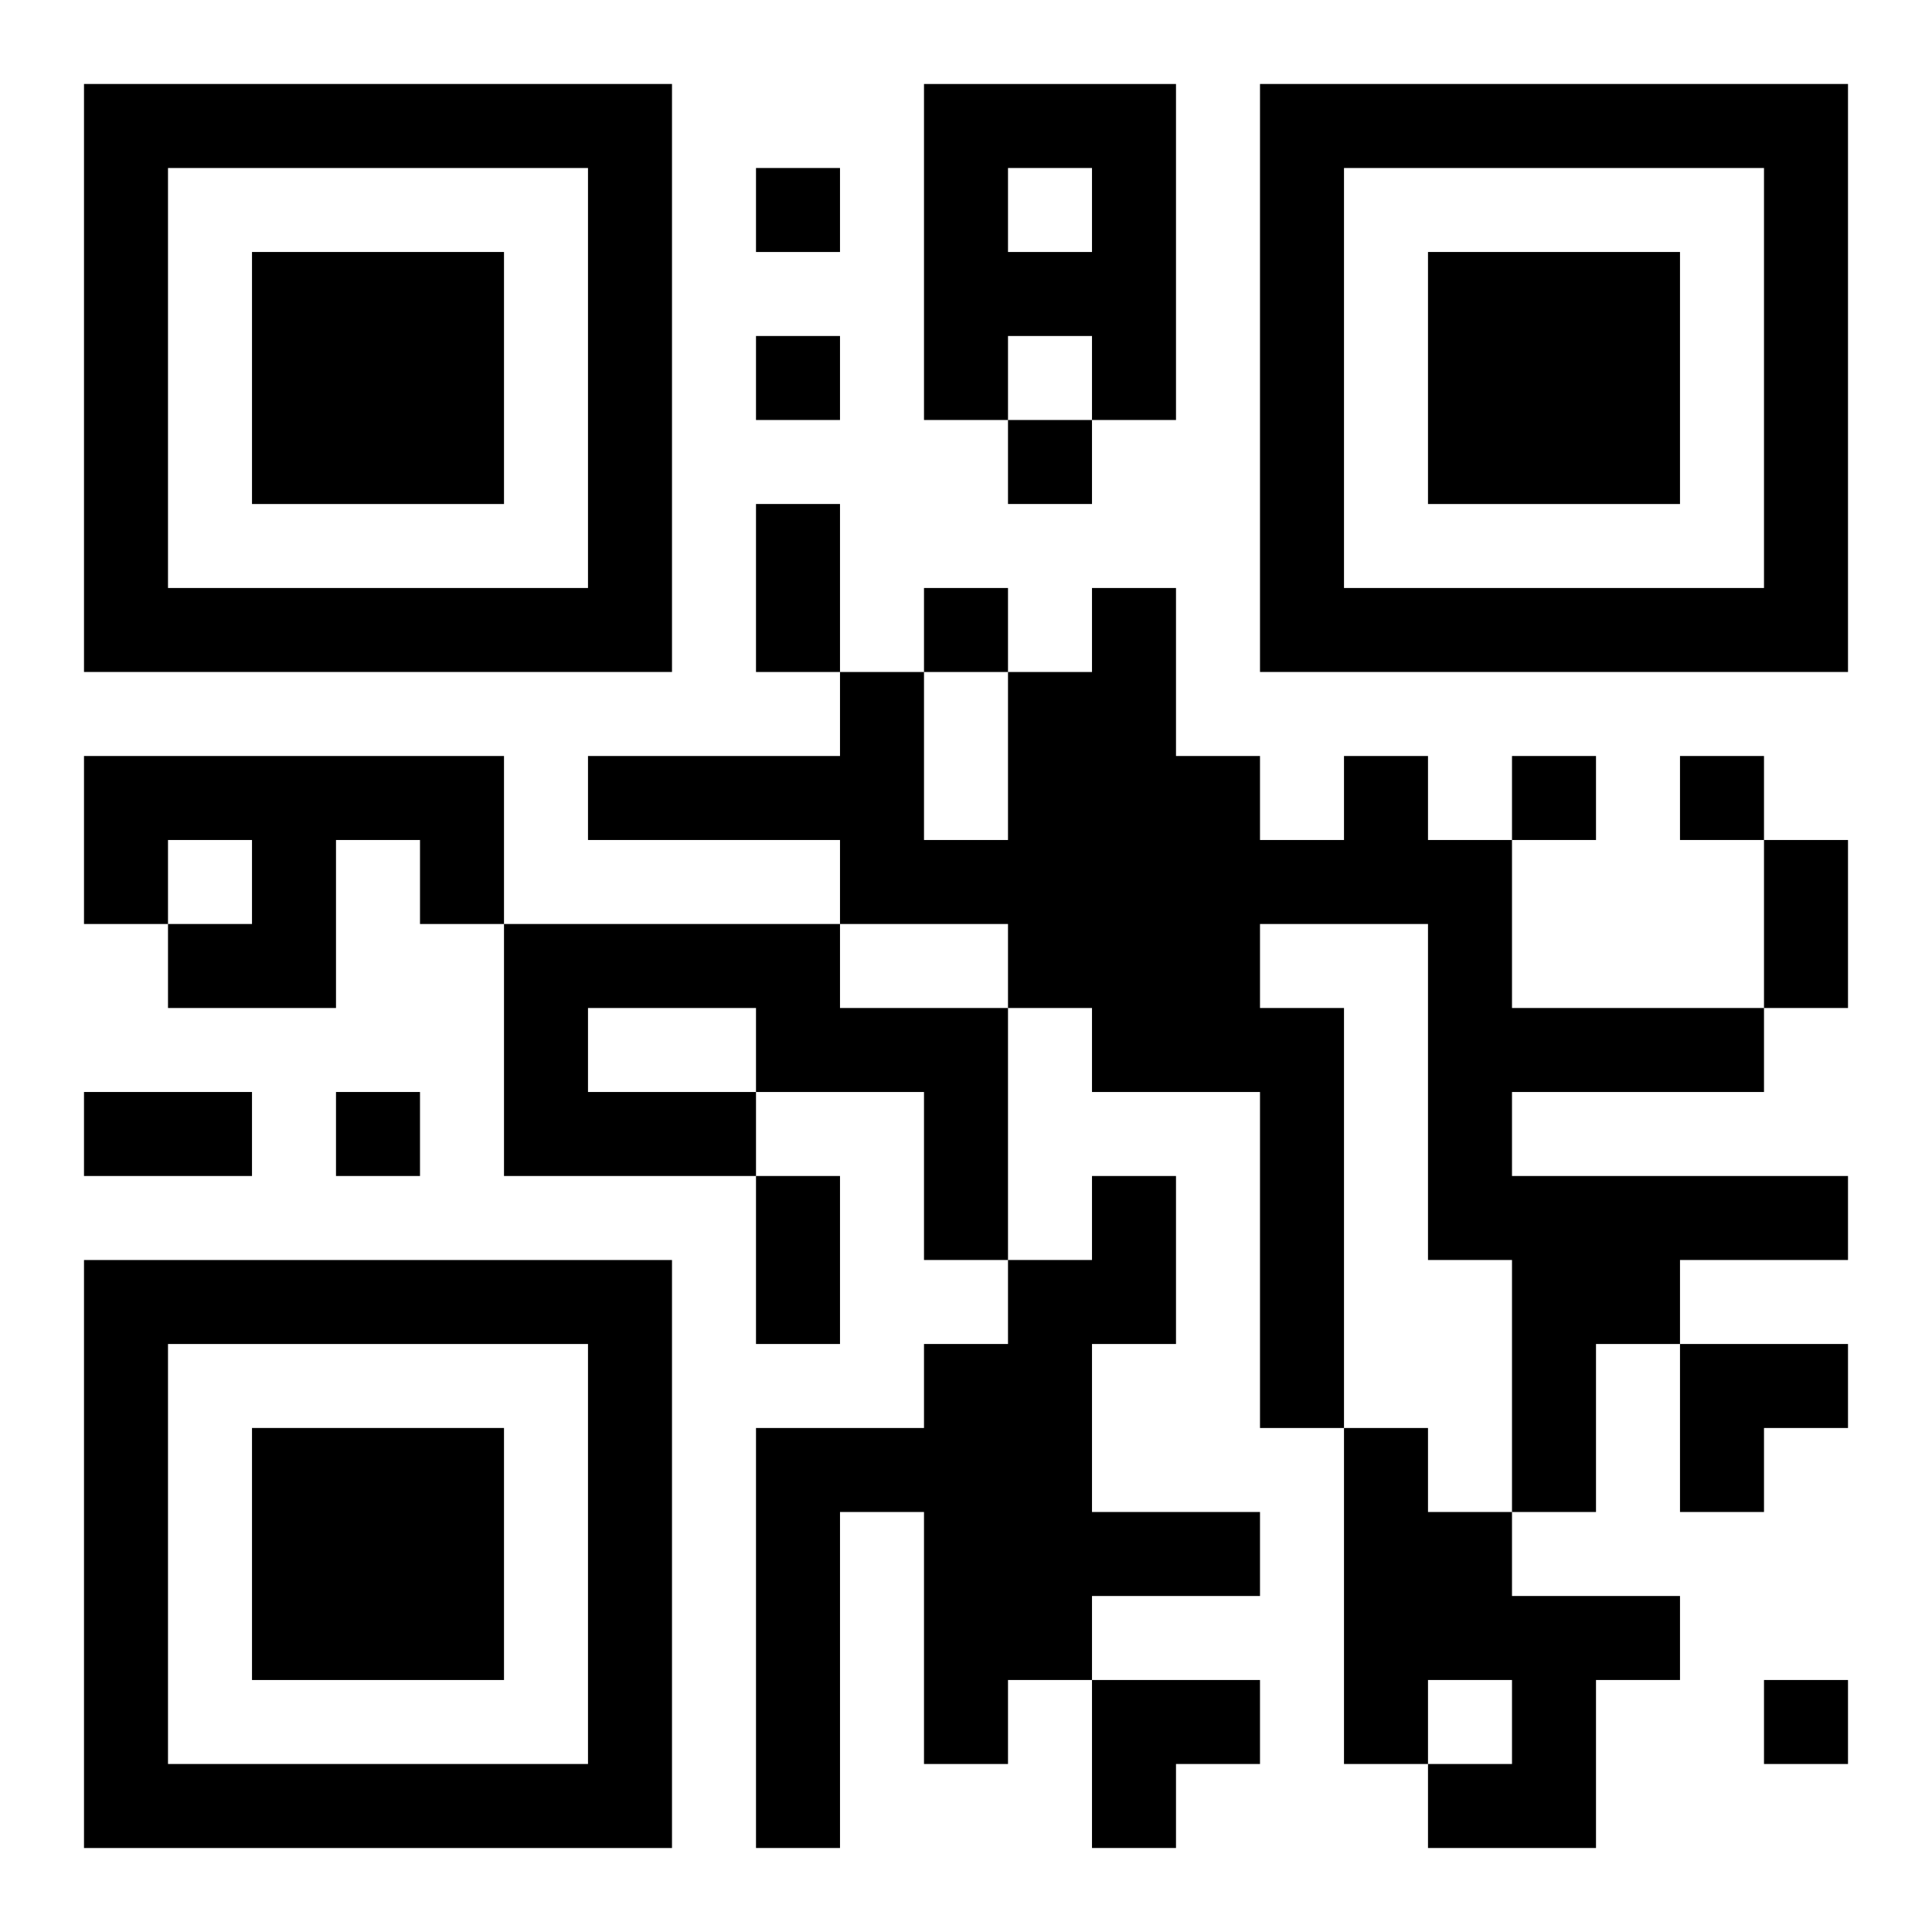 <?xml version="1.0" encoding="UTF-8"?>
<svg width="250" height="250" baseProfile="full" version="1.1" viewBox="-1 -1 23 23" xmlns="http://www.w3.org/2000/svg" xmlns:xlink="http://www.w3.org/1999/xlink"><symbol id="a"><path d="m0 7v7h7v-7h-7zm1 1h5v5h-5v-5zm1 1v3h3v-3h-3z"/></symbol><use y="-7" xlink:href="#a"/><use y="7" xlink:href="#a"/><use x="14" y="-7" xlink:href="#a"/><path d="m10 0h3v4h-1v-1h-1v1h-1v-4m1 1v1h1v-1h-1m-11 7h5v2h-1v-1h-1v2h-2v-1h1v-1h-1v1h-1v-2m15 0h1v1h1v2h3v1h-3v1h4v1h-2v1h-1v2h-1v-3h-1v-4h-2v1h1v5h-1v-4h-2v-1h-1v-1h-2v-1h-3v-1h3v-1h1v2h1v-2h1v-1h1v2h1v1h1v-1m-10 2h4v1h2v3h-1v-2h-2v1h-3v-3m1 1v1h2v-1h-2m6 2h1v2h-1v2h2v1h-2v1h-1v1h-1v-3h-1v4h-1v-5h2v-1h1v-1h1v-1m3 3h1v1h1v1h2v1h-1v2h-2v-1h1v-1h-1v1h-1v-4m-7-15v1h1v-1h-1m0 2v1h1v-1h-1m3 1v1h1v-1h-1m-1 2v1h1v-1h-1m7 2v1h1v-1h-1m2 0v1h1v-1h-1m-16 4v1h1v-1h-1m17 7v1h1v-1h-1m-12-14h1v2h-1v-2m12 4h1v2h-1v-2m-20 3h2v1h-2v-1m8 1h1v2h-1v-2m11 2h2v1h-1v1h-1zm-7 4h2v1h-1v1h-1z"/></svg>
